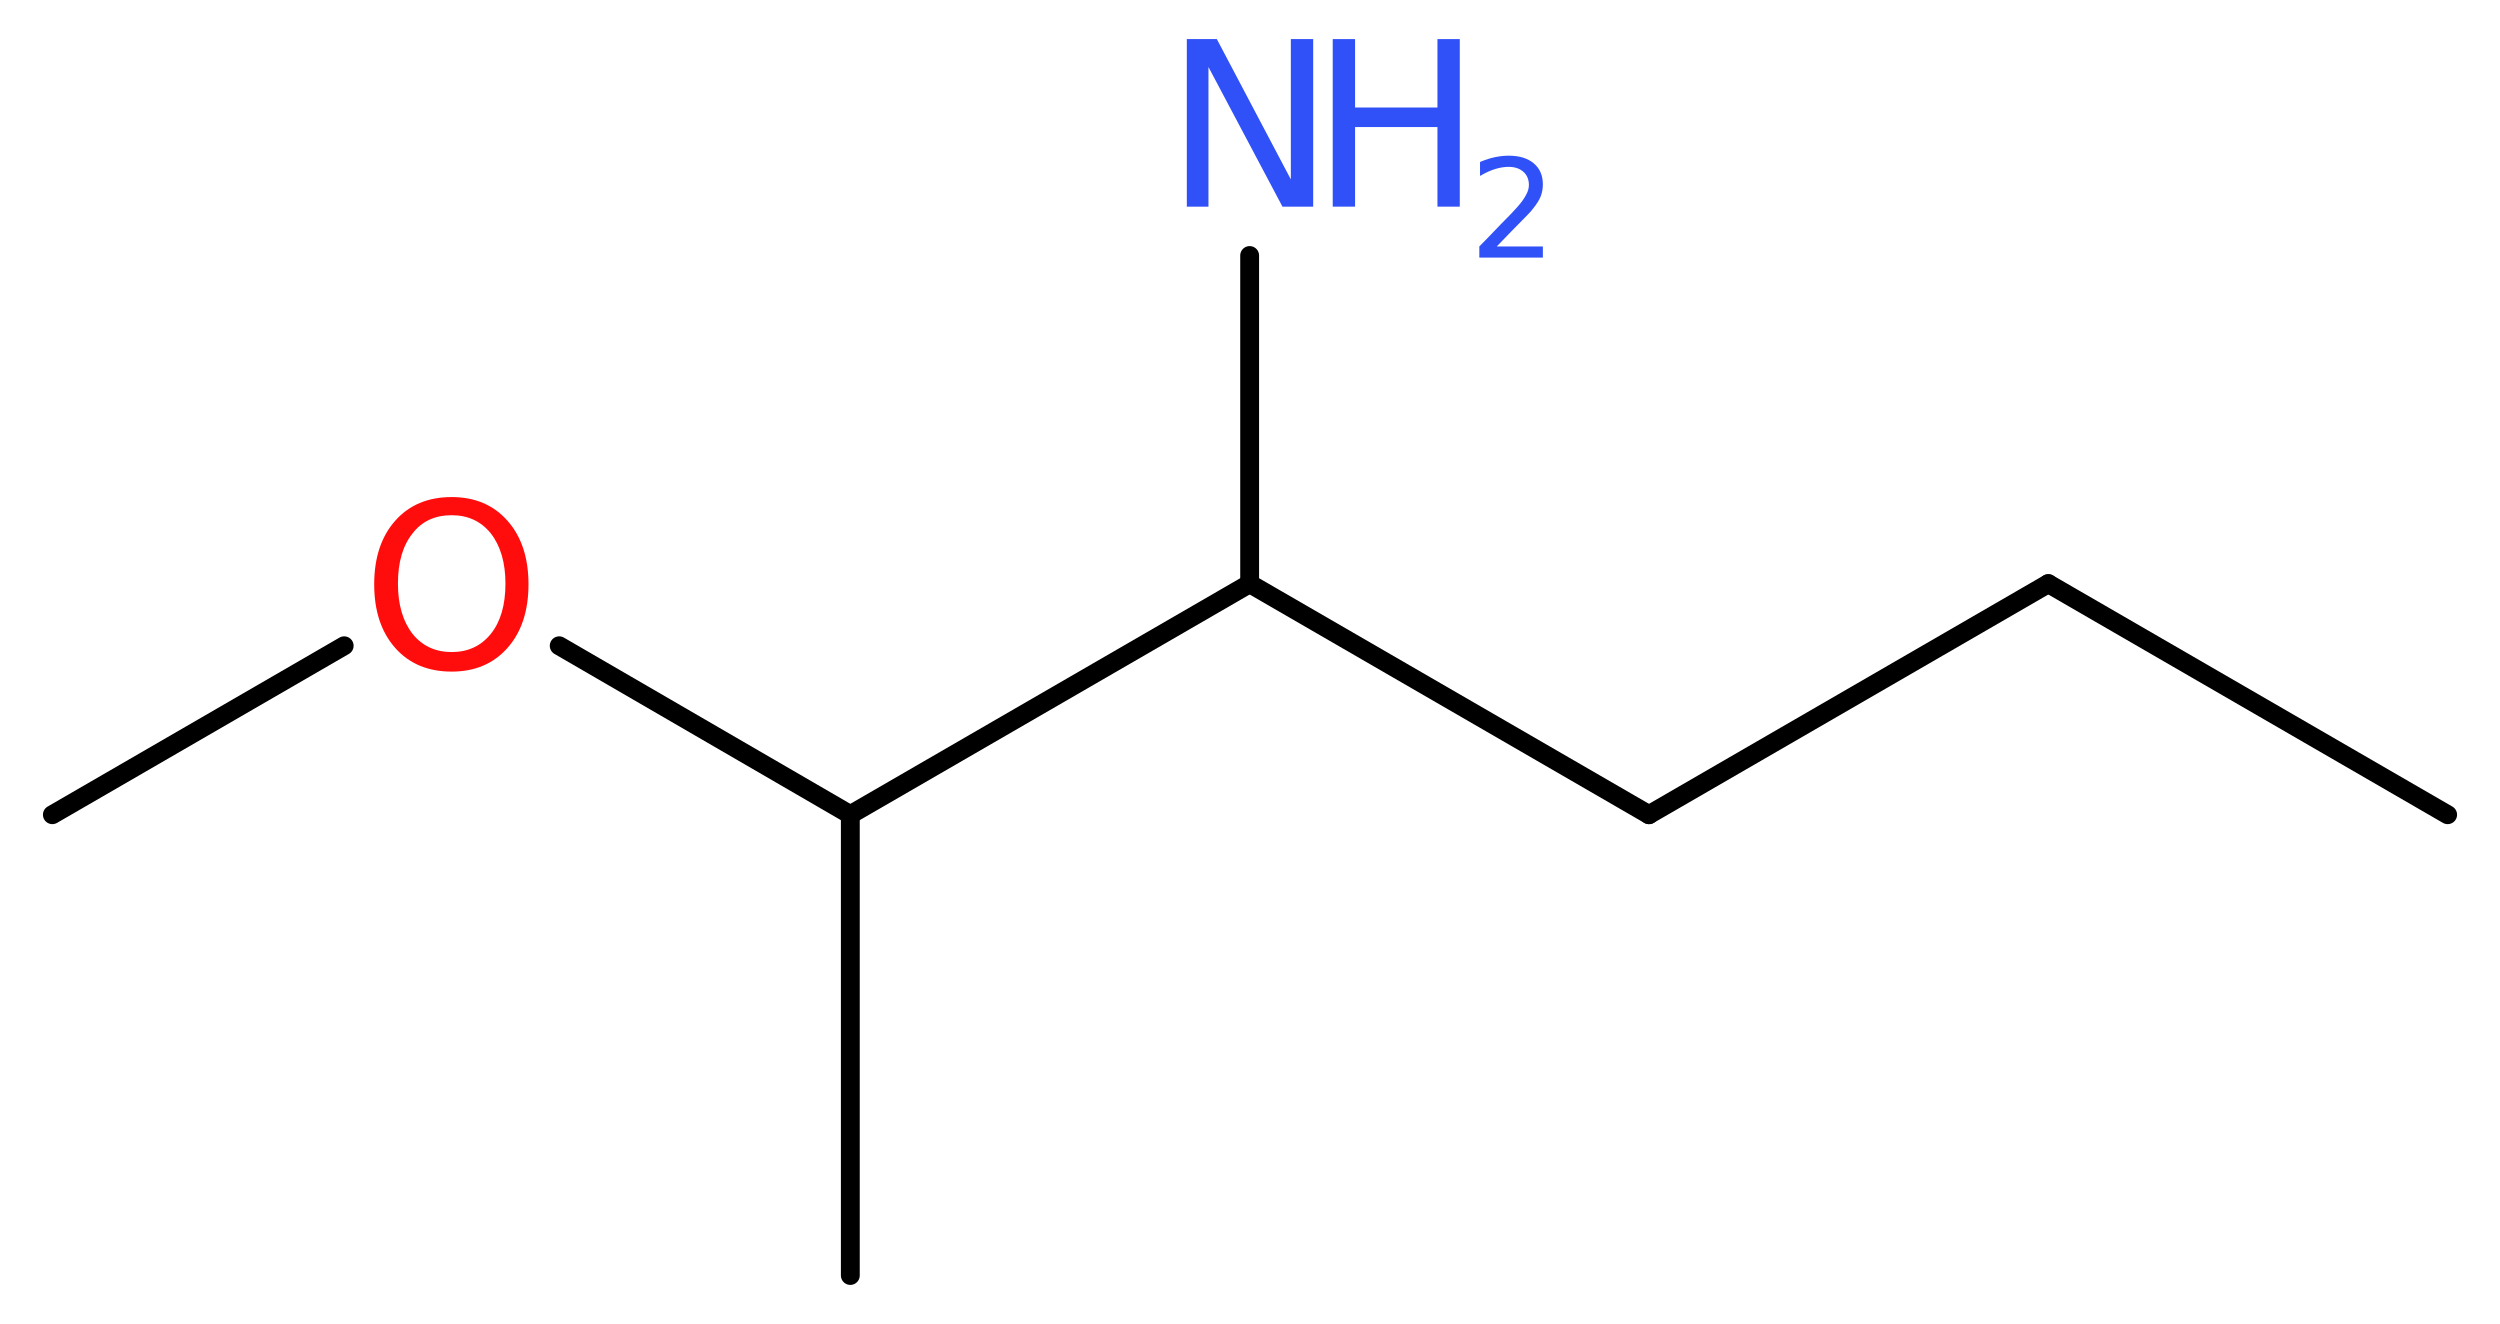 <?xml version='1.0' encoding='UTF-8'?>
<!DOCTYPE svg PUBLIC "-//W3C//DTD SVG 1.1//EN" "http://www.w3.org/Graphics/SVG/1.1/DTD/svg11.dtd">
<svg version='1.2' xmlns='http://www.w3.org/2000/svg' xmlns:xlink='http://www.w3.org/1999/xlink' width='35.81mm' height='18.97mm' viewBox='0 0 35.81 18.97'>
  <desc>Generated by the Chemistry Development Kit (http://github.com/cdk)</desc>
  <g stroke-linecap='round' stroke-linejoin='round' stroke='#000000' stroke-width='.27' fill='#3050F8'>
    <rect x='.0' y='.0' width='36.0' height='19.0' fill='#FFFFFF' stroke='none'/>
    <g id='mol1' class='mol'>
      <line id='mol1bnd1' class='bond' x1='35.06' y1='11.67' x2='29.34' y2='8.36'/>
      <line id='mol1bnd2' class='bond' x1='29.34' y1='8.36' x2='23.62' y2='11.67'/>
      <line id='mol1bnd3' class='bond' x1='23.62' y1='11.67' x2='17.9' y2='8.36'/>
      <line id='mol1bnd4' class='bond' x1='17.9' y1='8.36' x2='17.9' y2='3.66'/>
      <line id='mol1bnd5' class='bond' x1='17.9' y1='8.36' x2='12.18' y2='11.67'/>
      <line id='mol1bnd6' class='bond' x1='12.18' y1='11.67' x2='12.18' y2='18.27'/>
      <line id='mol1bnd7' class='bond' x1='12.18' y1='11.67' x2='8.01' y2='9.25'/>
      <line id='mol1bnd8' class='bond' x1='4.93' y1='9.25' x2='.75' y2='11.67'/>
      <g id='mol1atm5' class='atom'>
        <path d='M17.0 .56h.43l1.06 2.01v-2.01h.32v2.4h-.44l-1.06 -2.0v2.0h-.31v-2.4z' stroke='none'/>
        <path d='M19.09 .56h.32v.98h1.18v-.98h.32v2.4h-.32v-1.14h-1.18v1.14h-.32v-2.4z' stroke='none'/>
        <path d='M21.42 3.53h.68v.16h-.91v-.16q.11 -.11 .3 -.31q.19 -.19 .24 -.25q.09 -.1 .13 -.18q.04 -.07 .04 -.14q.0 -.12 -.08 -.19q-.08 -.07 -.21 -.07q-.09 .0 -.19 .03q-.1 .03 -.22 .1v-.2q.12 -.05 .22 -.07q.1 -.02 .19 -.02q.23 .0 .36 .11q.13 .11 .13 .3q.0 .09 -.03 .17q-.03 .08 -.12 .19q-.02 .03 -.15 .16q-.13 .13 -.36 .37z' stroke='none'/>
      </g>
      <path id='mol1atm8' class='atom' d='M6.47 7.38q-.36 .0 -.56 .26q-.21 .26 -.21 .72q.0 .45 .21 .72q.21 .26 .56 .26q.35 .0 .56 -.26q.21 -.26 .21 -.72q.0 -.45 -.21 -.72q-.21 -.26 -.56 -.26zM6.47 7.12q.5 .0 .8 .34q.3 .34 .3 .91q.0 .57 -.3 .91q-.3 .34 -.8 .34q-.51 .0 -.81 -.34q-.3 -.34 -.3 -.91q.0 -.57 .3 -.91q.3 -.34 .81 -.34z' stroke='none' fill='#FF0D0D'/>
    </g>
  </g>
</svg>
